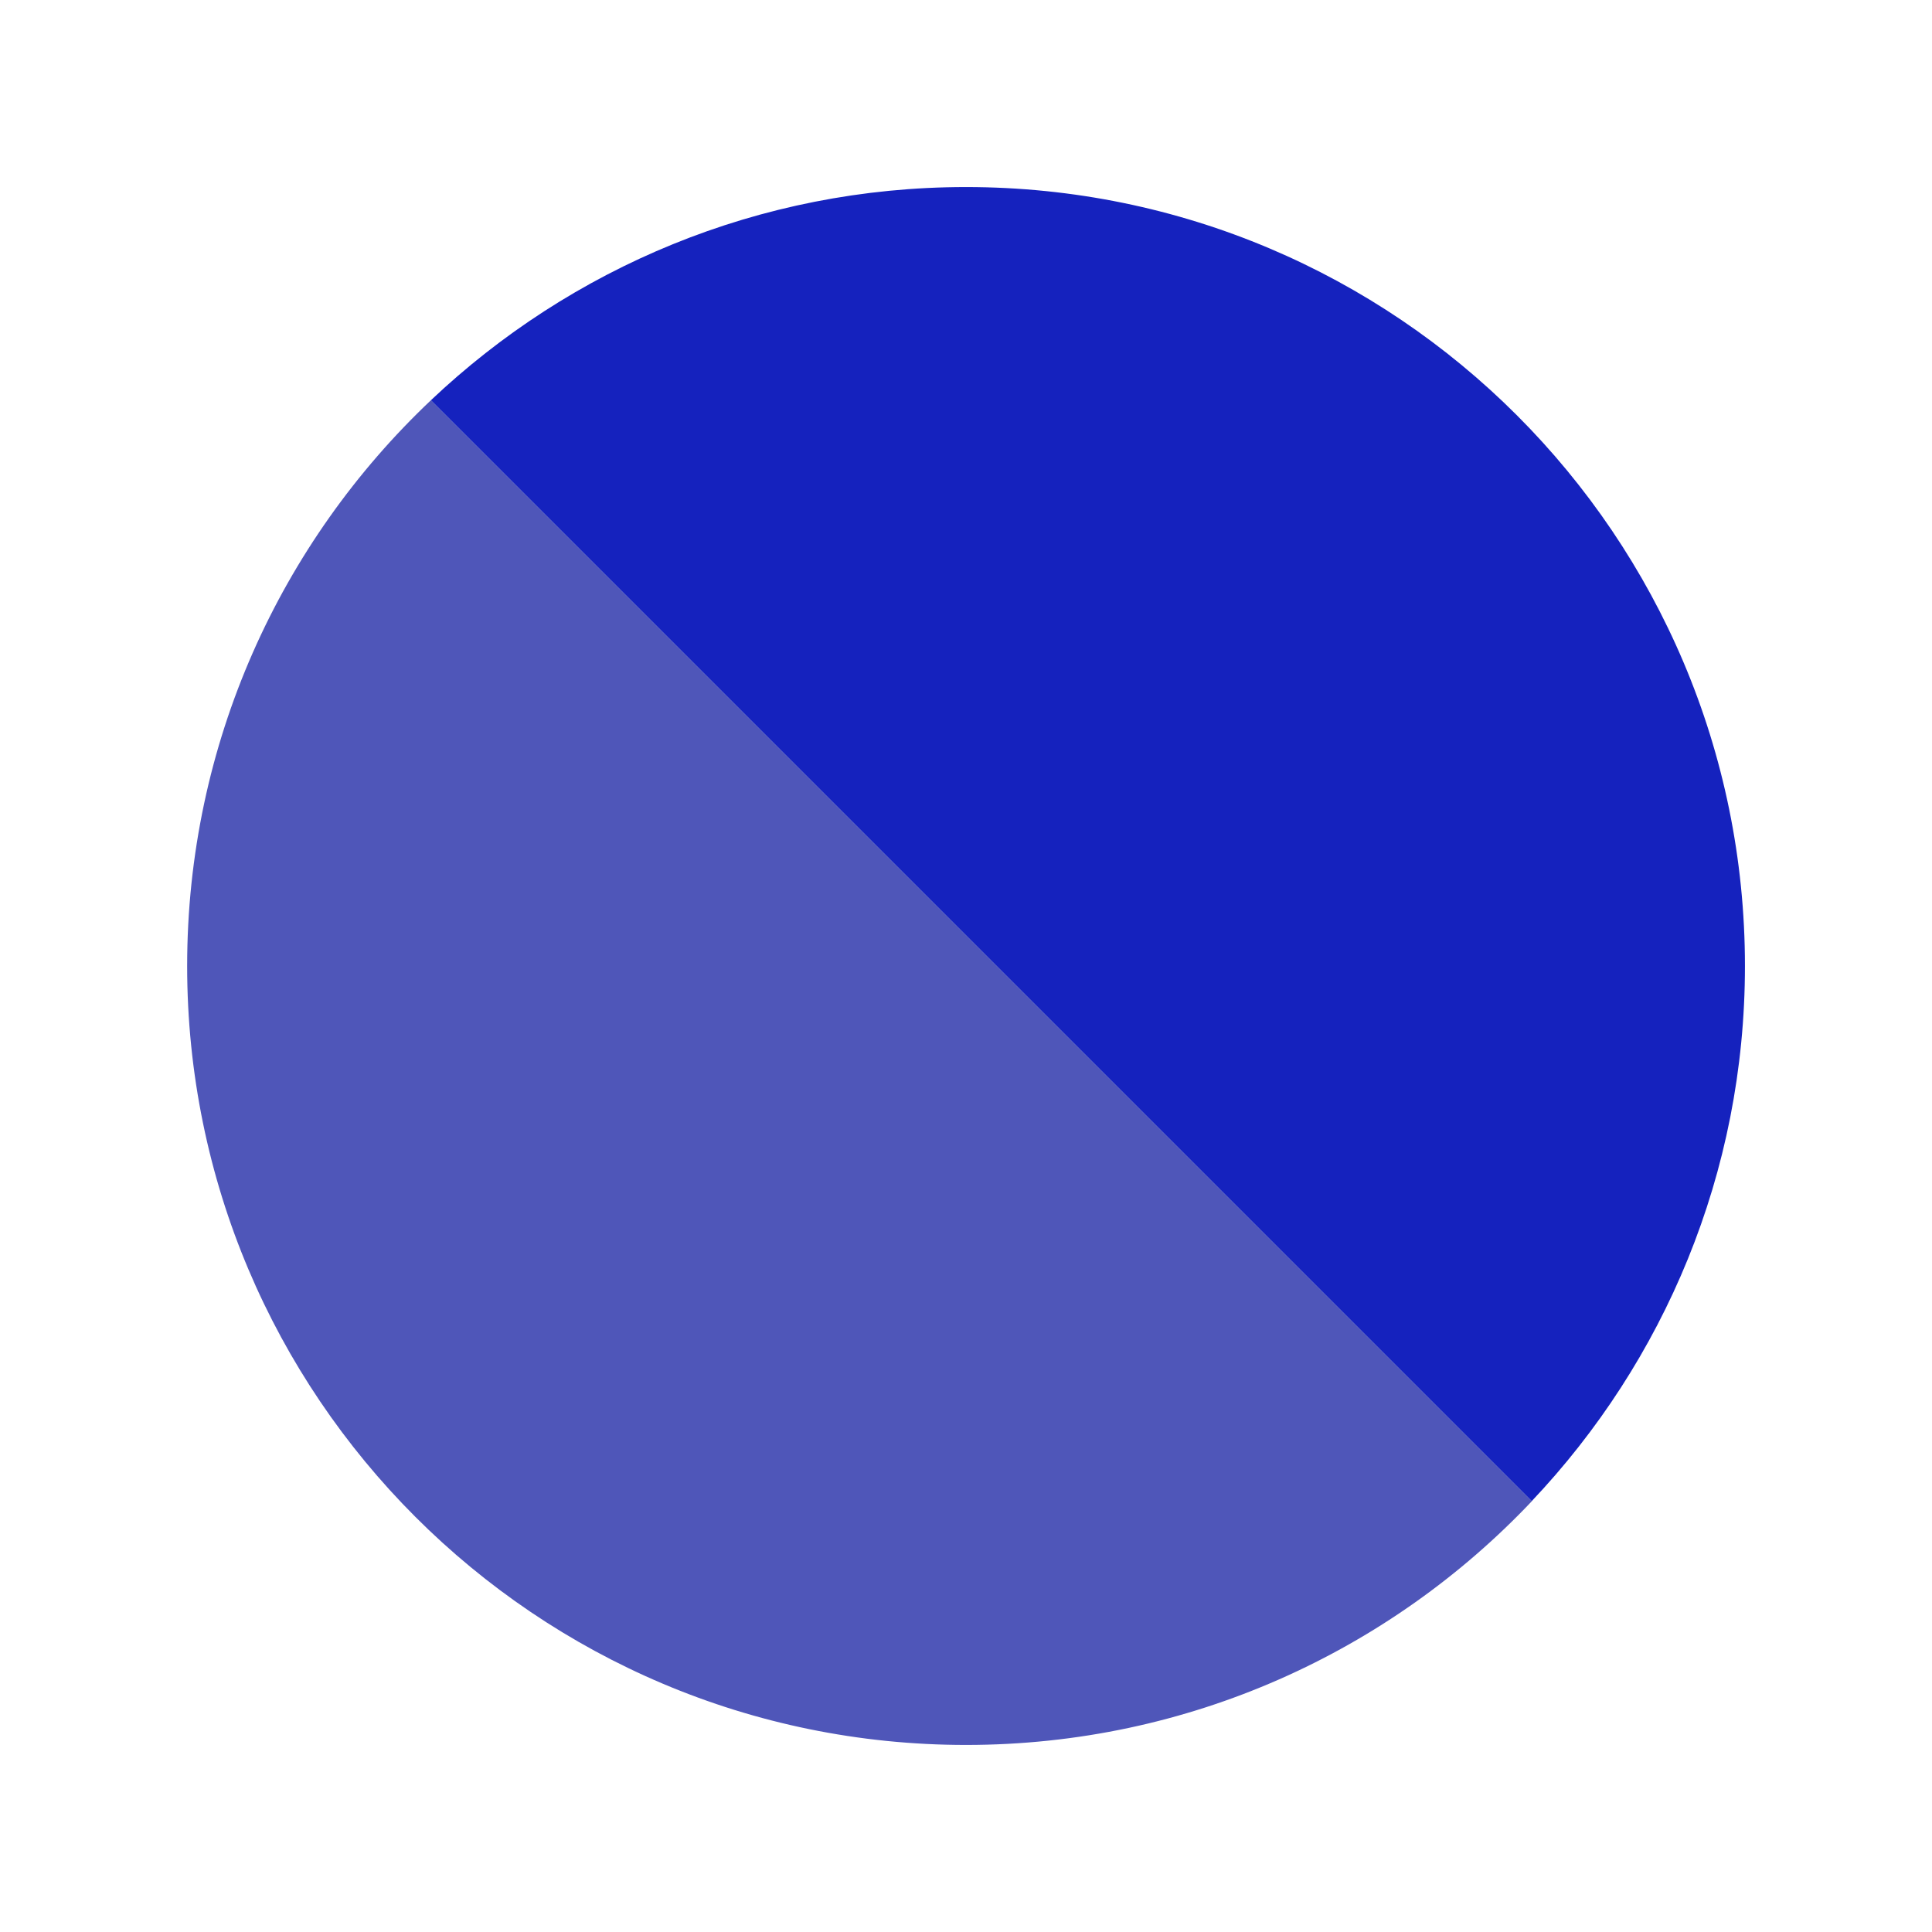 <?xml version="1.0" encoding="UTF-8"?><svg xmlns="http://www.w3.org/2000/svg" viewBox="0 0 198 198"><defs><style>.n{fill:#1522be;}.o{fill:#4f56b9;}</style></defs><g id="a"/><g id="b"/><g id="c"/><g id="d"><g><path class="o" d="M44.16,41.02c-15.38,14.55-24.98,35.14-24.98,57.98,0,44.09,35.74,79.83,79.83,79.83,22.84,0,43.43-9.61,57.98-24.98L44.16,41.02Z"/><path class="n" d="M178.83,99c0-44.09-35.74-79.83-79.83-79.83-21.25,0-40.54,8.32-54.84,21.85l112.82,112.82c13.54-14.3,21.85-33.6,21.85-54.84Z"/></g></g><g id="e"/><g id="f"/><g id="g"/><g id="h"/><g id="i"/><g id="j"/><g id="k"/><g id="l"/><g id="m"/></svg>